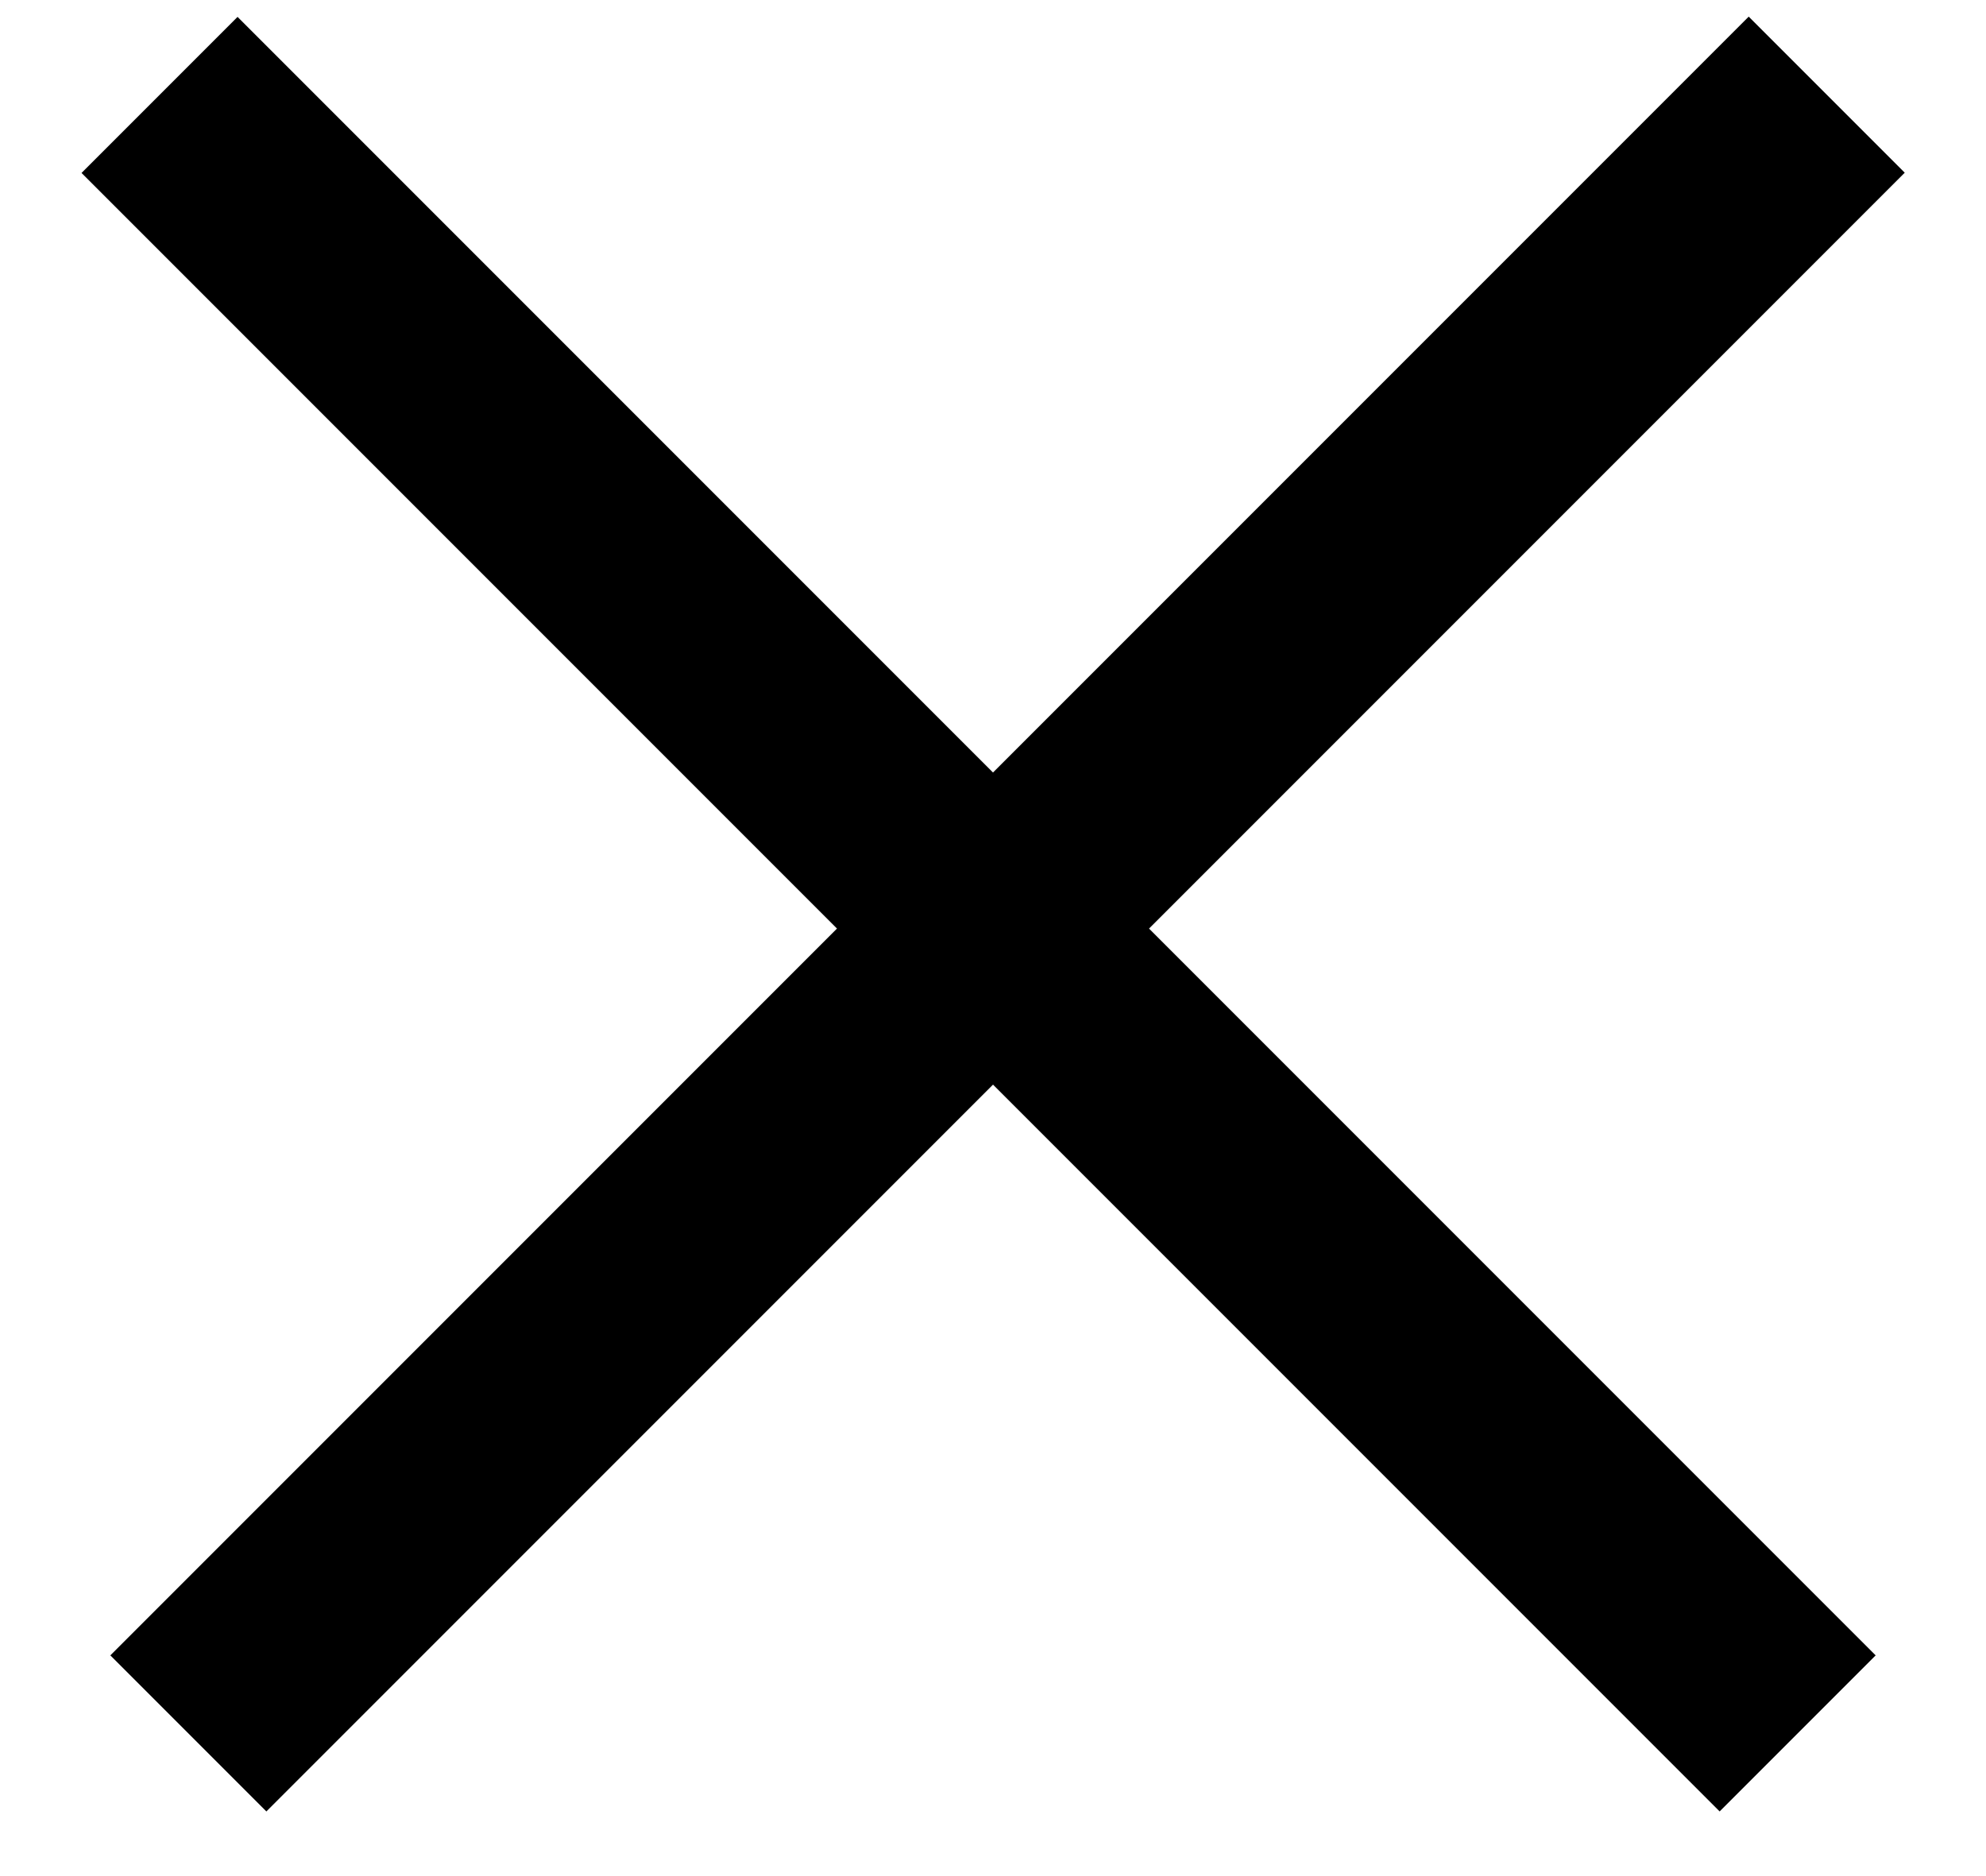 <svg width="18" height="17" viewBox="0 0 18 17" fill="none" xmlns="http://www.w3.org/2000/svg">
<rect x="1" y="15" width="21" height="2" transform="rotate(-45 1 15)" fill="black"/>
<rect width="21" height="2" transform="matrix(-0.707 -0.707 -0.707 0.707 17 15)" fill="black"/>
</svg>
